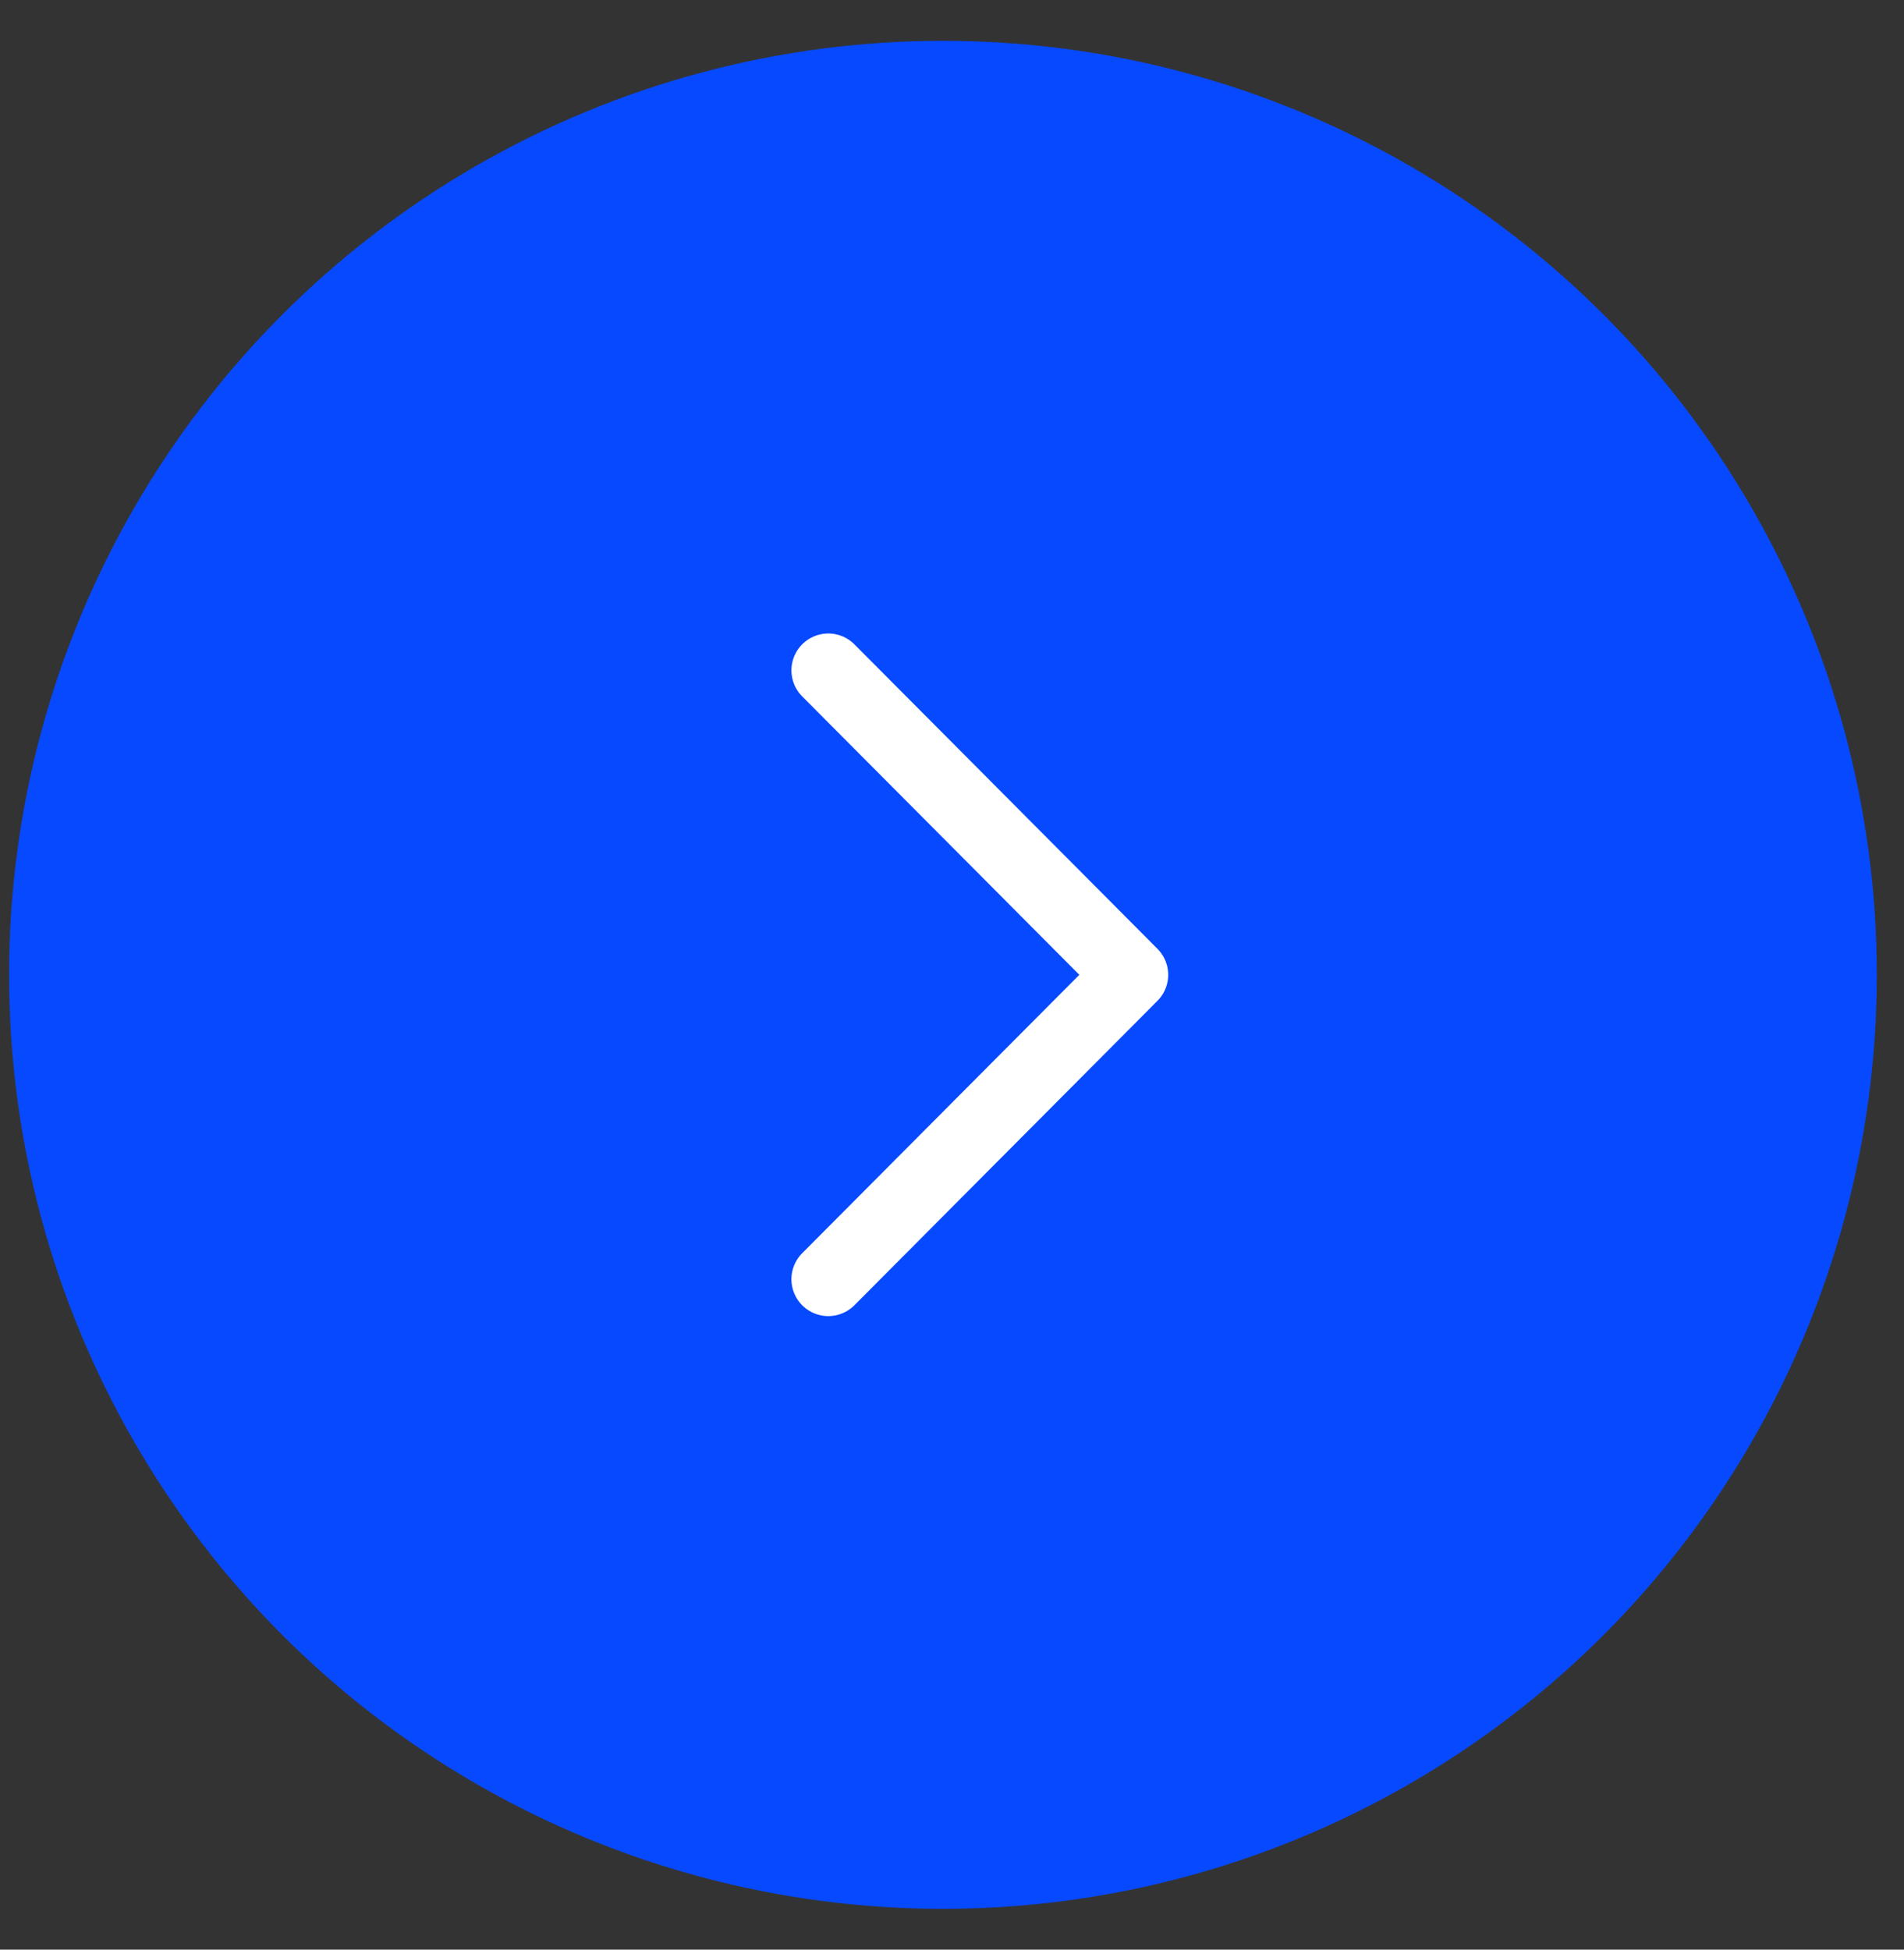 <svg width="42" height="43" viewBox="0 0 42 43" fill="none" xmlns="http://www.w3.org/2000/svg">
<rect x="0" y="0" width="42" height="43" fill="#333333" stroke="none"/>
<circle cx="20.8" cy="21.5" r="20.6" fill="#0749FF"/>
<path d="M18.271 28.214L24.956 21.5L18.271 14.785" stroke="white" stroke-width="1.626" stroke-linecap="round" stroke-linejoin="round"/>
</svg>
